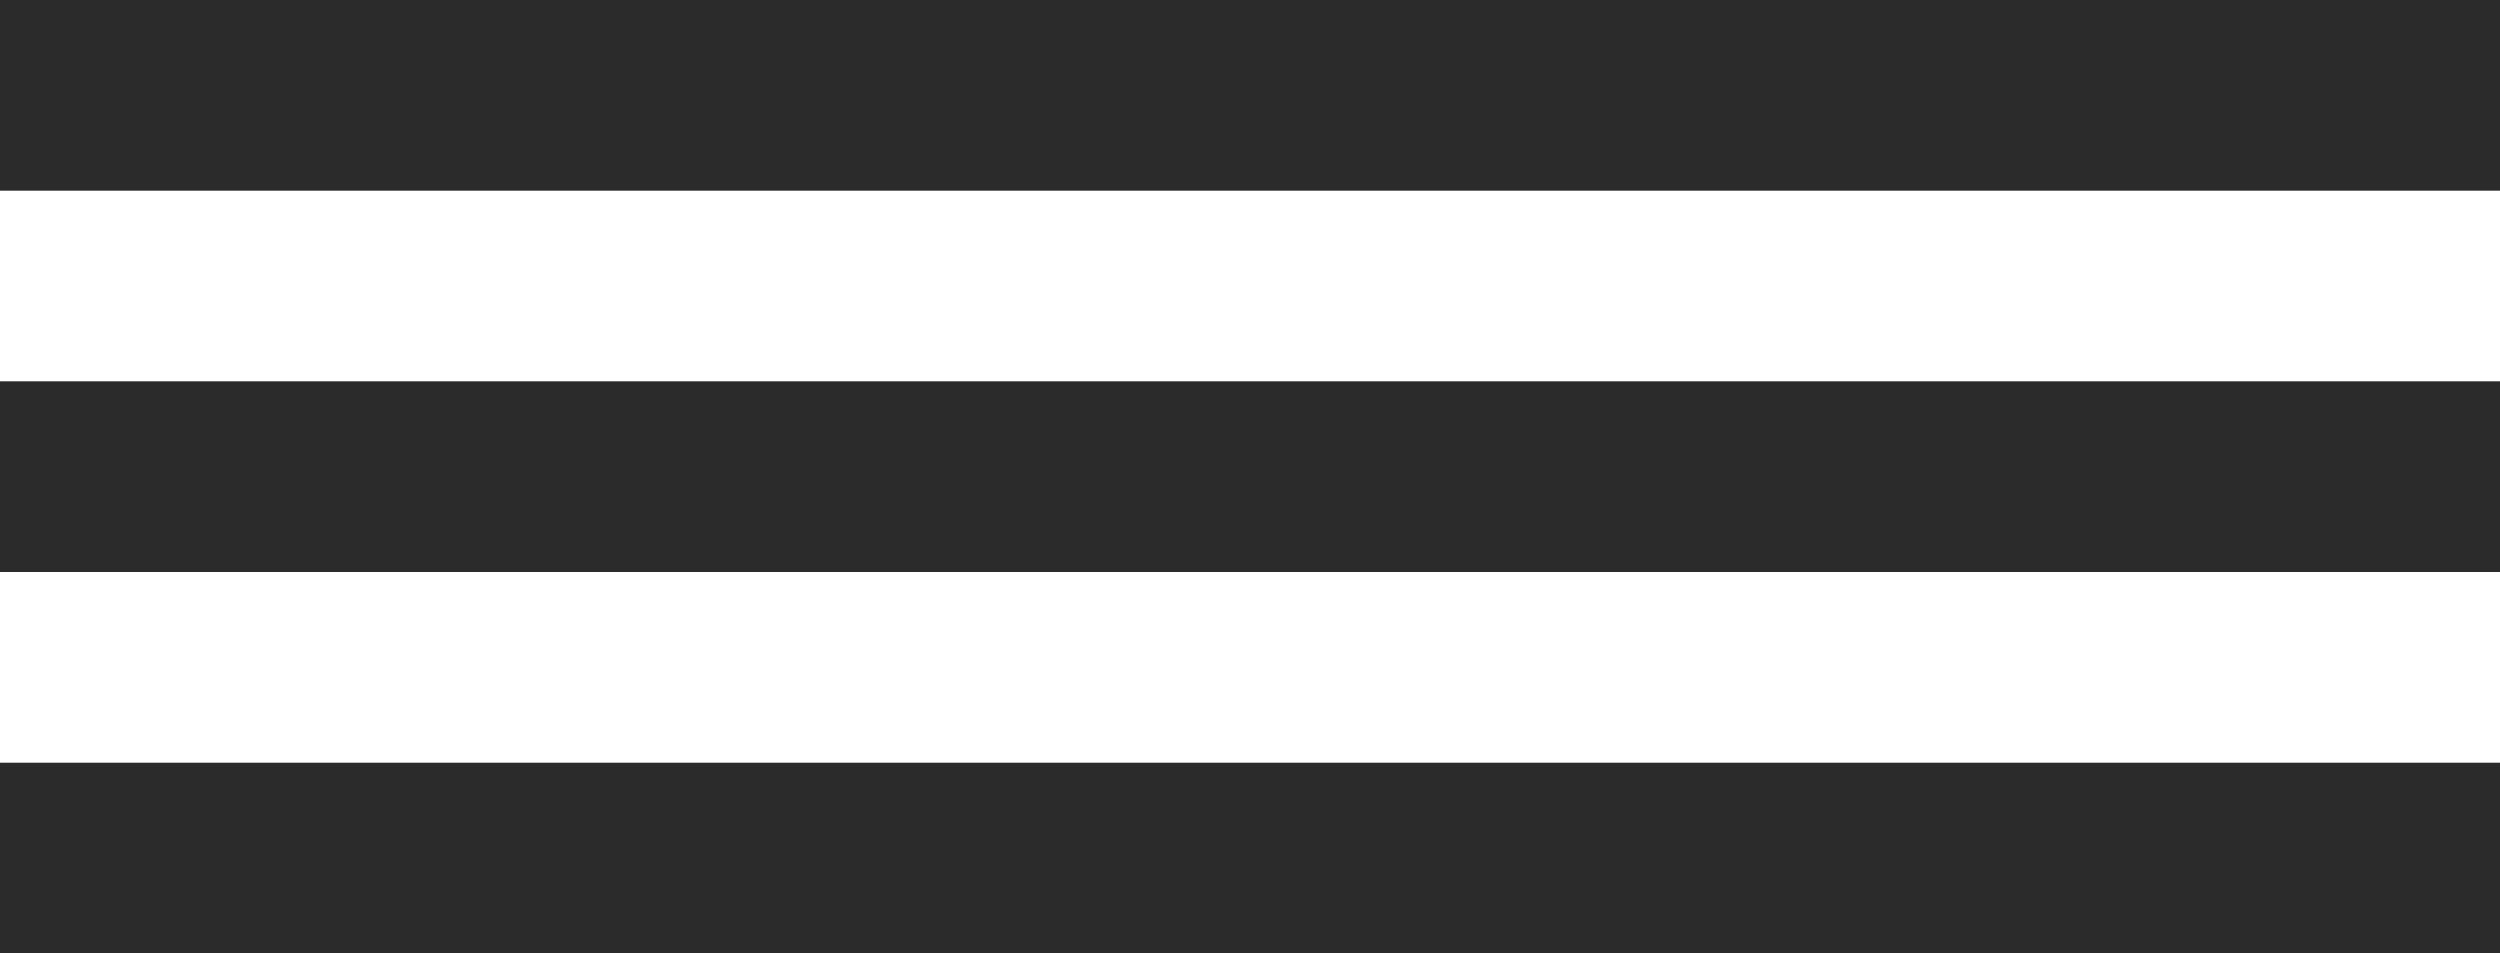 <?xml version="1.0" encoding="UTF-8"?> <svg xmlns="http://www.w3.org/2000/svg" width="236" height="90" viewBox="0 0 236 90" fill="none"> <path d="M0 90H236V71.999H0V90ZM0 53.997H236V35.996H0V53.997ZM0 0V18.001H236V0H0Z" fill="#2B2B2B"></path> </svg> 
